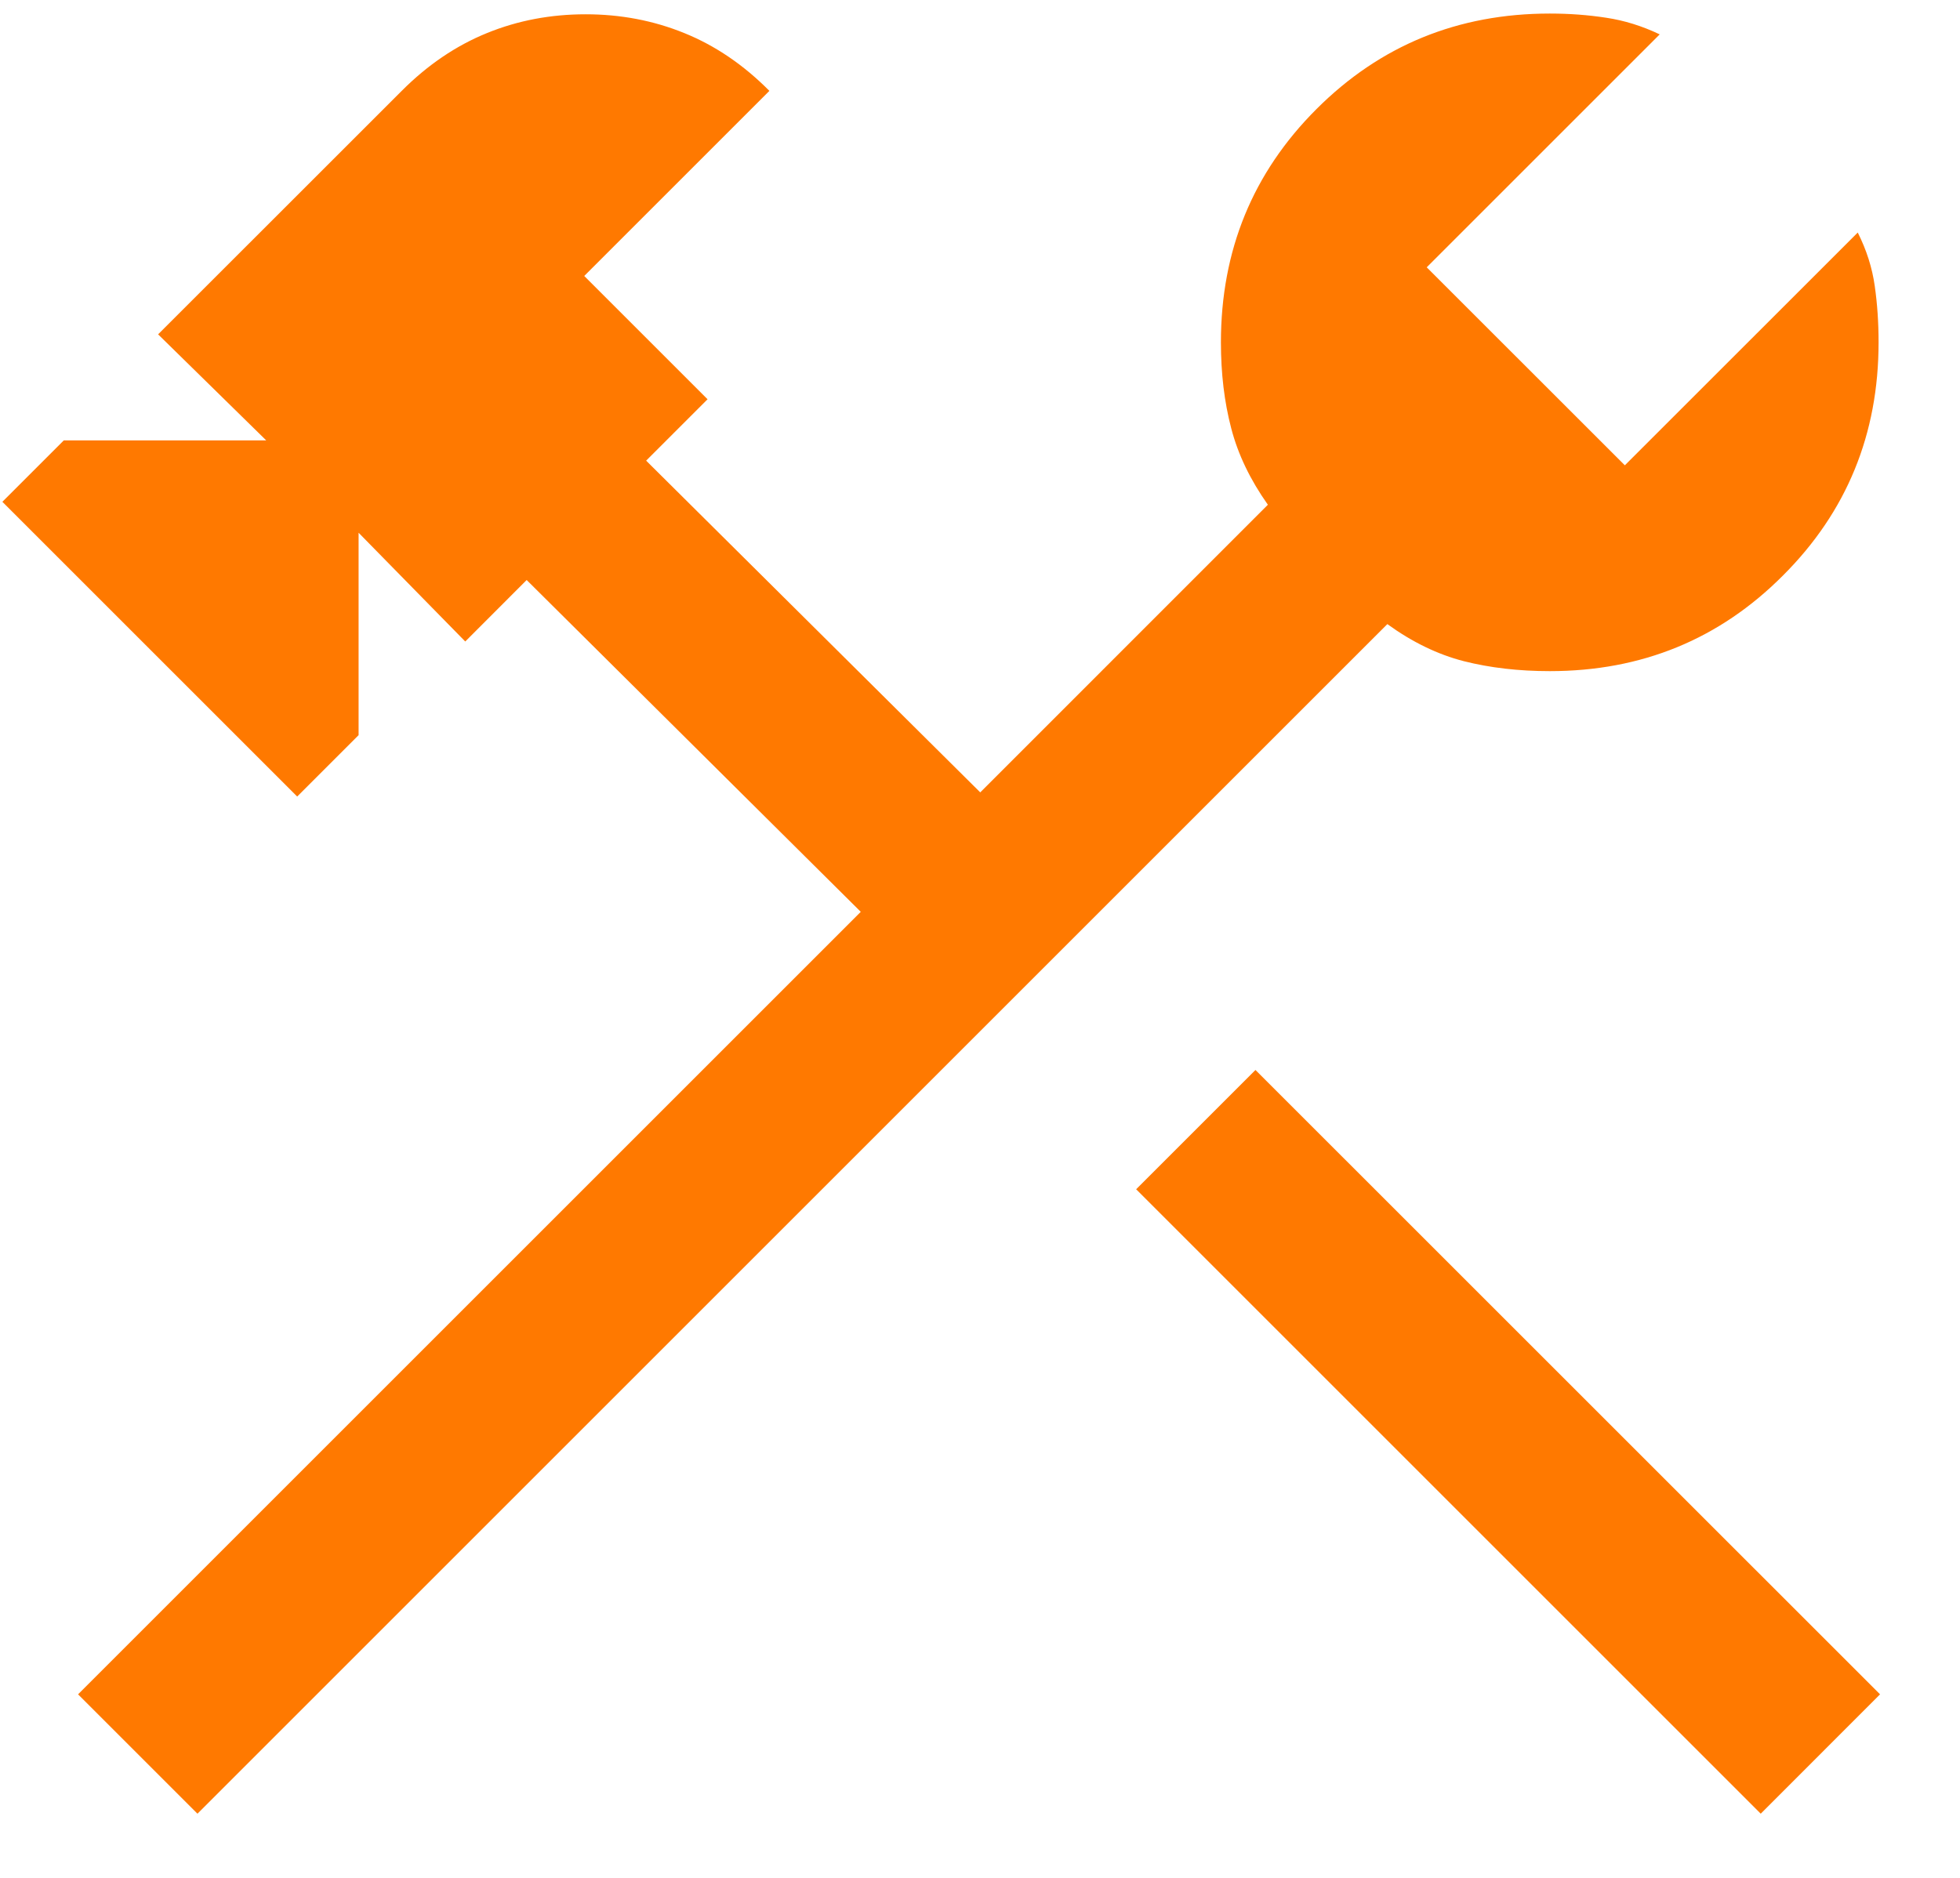 <?xml version="1.0" encoding="UTF-8"?> <svg xmlns="http://www.w3.org/2000/svg" width="24" height="23" viewBox="0 0 24 23" fill="none"><path d="M21.56 22.214L13.912 14.566L15.373 13.105L23.021 20.752L21.56 22.214ZM2.418 22.214L0.956 20.752L10.54 11.168L6.449 7.104L5.697 7.857L4.391 6.525V9.004L3.639 9.756L0.029 6.146L0.781 5.394H3.26L1.936 4.095L4.919 1.113C5.236 0.795 5.584 0.559 5.963 0.405C6.34 0.251 6.743 0.175 7.171 0.175C7.598 0.175 8 0.251 8.379 0.405C8.757 0.558 9.105 0.794 9.421 1.113L7.154 3.38L8.664 4.89L7.912 5.642L12.003 9.705L15.525 6.182C15.309 5.877 15.159 5.565 15.076 5.245C14.992 4.925 14.95 4.575 14.95 4.193C14.95 3.068 15.34 2.115 16.12 1.336C16.9 0.556 17.852 0.166 18.977 0.166C19.216 0.166 19.445 0.183 19.666 0.217C19.888 0.25 20.107 0.318 20.323 0.421L17.47 3.274L19.896 5.699L22.748 2.848C22.856 3.063 22.925 3.281 22.956 3.502C22.988 3.725 23.003 3.955 23.003 4.193C23.003 5.317 22.613 6.27 21.832 7.049C21.054 7.83 20.102 8.22 18.977 8.22C18.595 8.22 18.244 8.179 17.924 8.098C17.605 8.016 17.293 7.865 16.988 7.644L2.418 22.214Z" fill="#FF7900"></path></svg> 